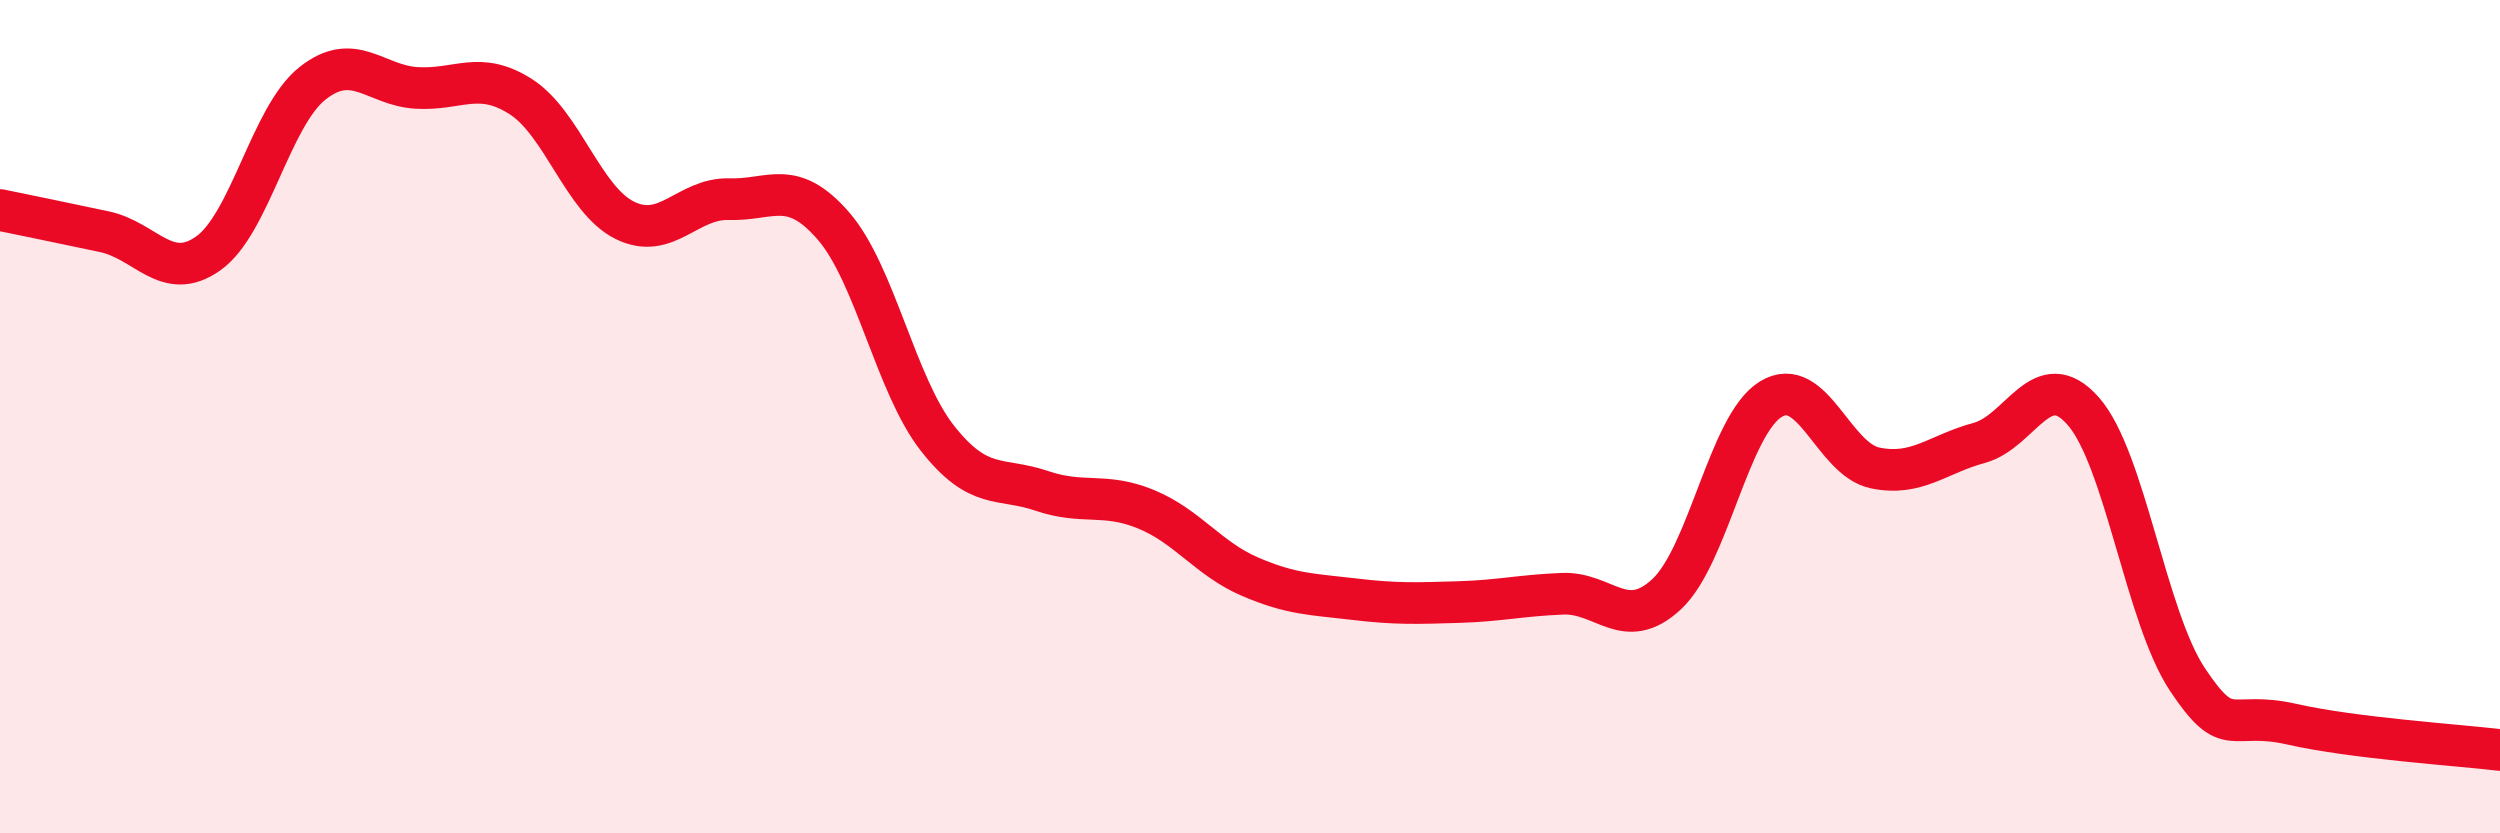 
    <svg width="60" height="20" viewBox="0 0 60 20" xmlns="http://www.w3.org/2000/svg">
      <path
        d="M 0,5.04 C 0.5,5.14 1.5,5.35 2.5,5.56 C 3.5,5.77 4,6.79 5,6.08 C 6,5.37 6.5,2.79 7.5,2 C 8.5,1.21 9,2.05 10,2.11 C 11,2.17 11.5,1.68 12.5,2.32 C 13.5,2.96 14,4.8 15,5.29 C 16,5.78 16.5,4.75 17.5,4.78 C 18.5,4.81 19,4.27 20,5.42 C 21,6.57 21.5,9.25 22.5,10.52 C 23.5,11.79 24,11.44 25,11.78 C 26,12.12 26.5,11.81 27.5,12.22 C 28.5,12.63 29,13.41 30,13.84 C 31,14.27 31.5,14.26 32.5,14.38 C 33.5,14.5 34,14.48 35,14.45 C 36,14.42 36.5,14.29 37.5,14.25 C 38.5,14.21 39,15.19 40,14.26 C 41,13.33 41.5,10.19 42.5,9.58 C 43.5,8.97 44,11.02 45,11.23 C 46,11.44 46.5,10.9 47.5,10.63 C 48.5,10.36 49,8.73 50,9.87 C 51,11.01 51.5,14.81 52.5,16.31 C 53.5,17.81 53.5,17.04 55,17.38 C 56.5,17.72 59,17.88 60,18L60 20L0 20Z"
        fill="#EB0A25"
        opacity="0.1"
        stroke-linecap="round"
        stroke-linejoin="round"
      />
      <path
        d="M 0,5.04 C 0.5,5.14 1.5,5.35 2.5,5.56 C 3.5,5.77 4,6.79 5,6.08 C 6,5.37 6.5,2.79 7.5,2 C 8.5,1.21 9,2.05 10,2.11 C 11,2.17 11.5,1.68 12.5,2.32 C 13.5,2.96 14,4.8 15,5.29 C 16,5.78 16.5,4.75 17.5,4.78 C 18.5,4.81 19,4.27 20,5.42 C 21,6.57 21.5,9.25 22.5,10.52 C 23.5,11.79 24,11.44 25,11.78 C 26,12.12 26.5,11.81 27.5,12.22 C 28.5,12.63 29,13.41 30,13.84 C 31,14.27 31.5,14.26 32.5,14.38 C 33.5,14.5 34,14.48 35,14.45 C 36,14.42 36.5,14.29 37.5,14.25 C 38.5,14.21 39,15.19 40,14.26 C 41,13.33 41.5,10.19 42.5,9.58 C 43.5,8.97 44,11.02 45,11.23 C 46,11.44 46.5,10.9 47.5,10.63 C 48.5,10.36 49,8.73 50,9.87 C 51,11.01 51.5,14.81 52.5,16.31 C 53.5,17.81 53.5,17.04 55,17.38 C 56.5,17.72 59,17.88 60,18"
        stroke="#EB0A25"
        stroke-width="1"
        fill="none"
        stroke-linecap="round"
        stroke-linejoin="round"
      />
    </svg>
  